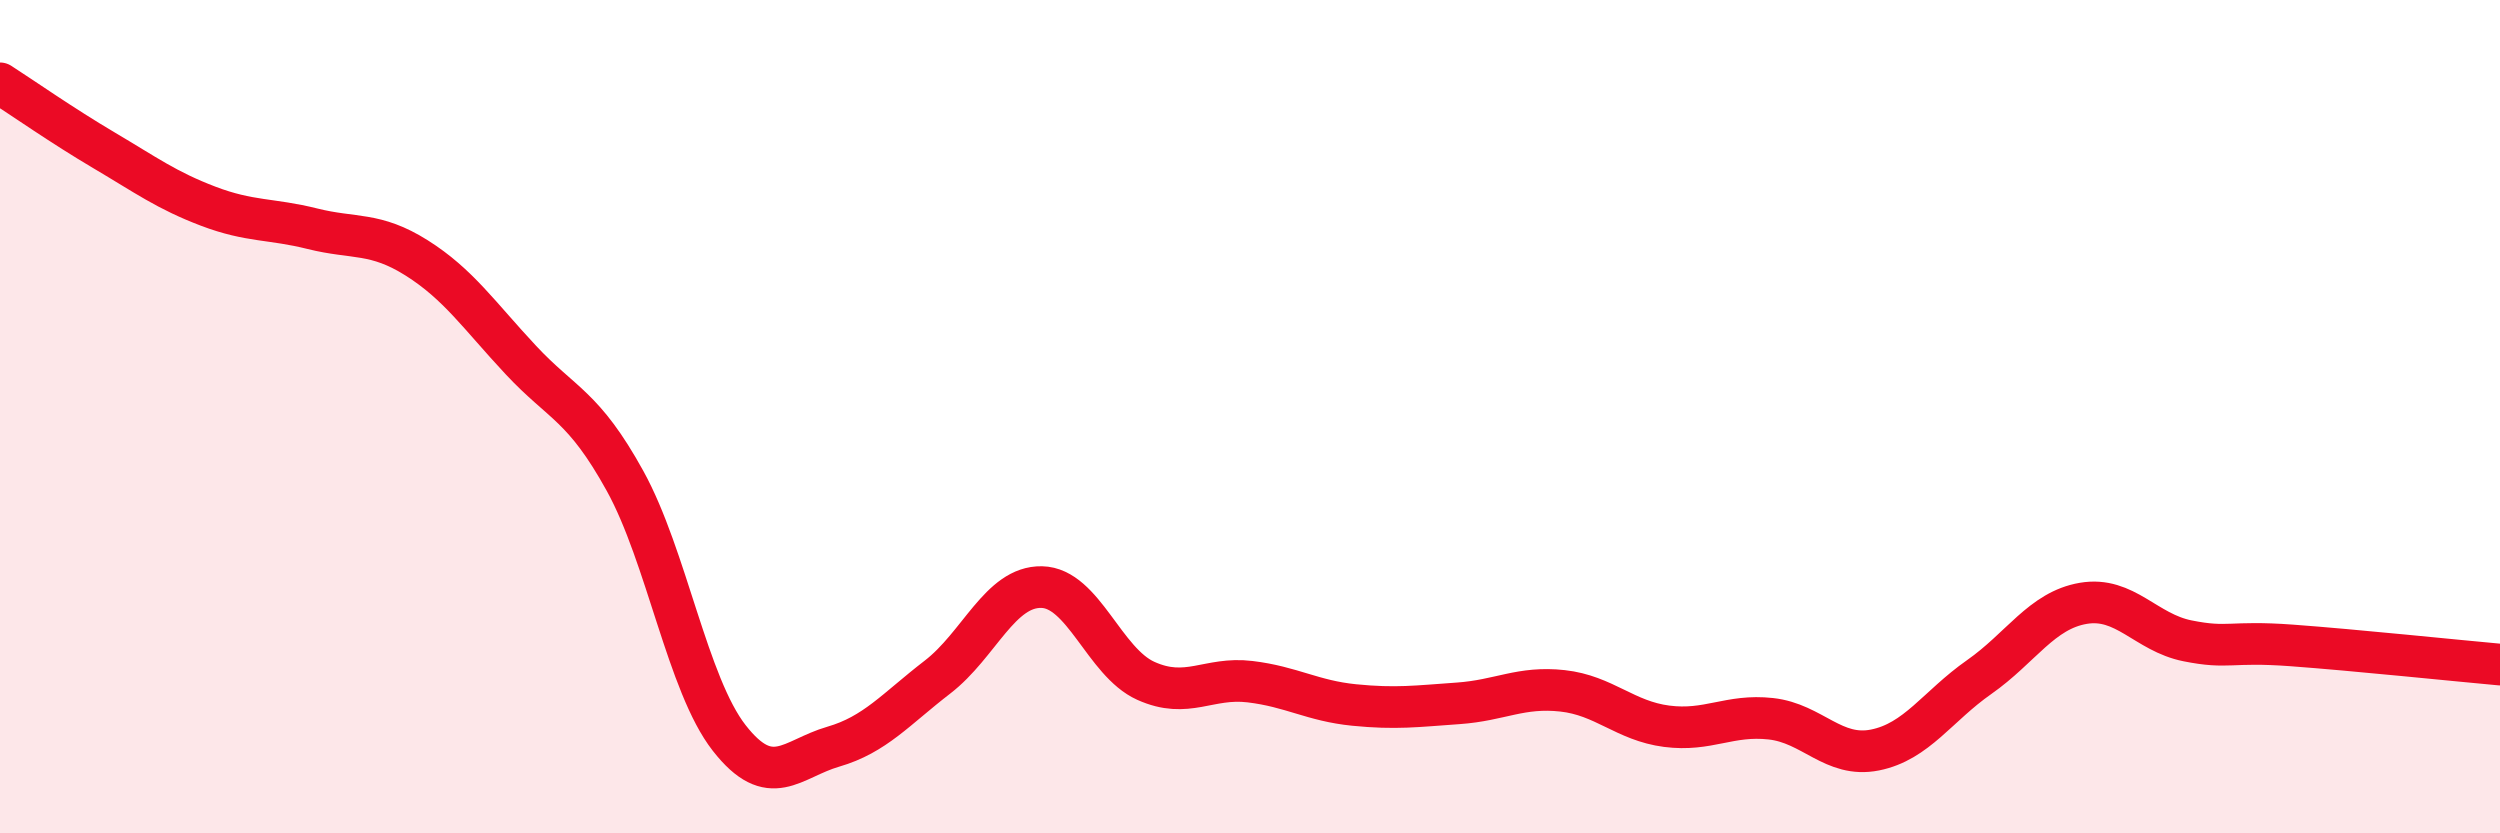 
    <svg width="60" height="20" viewBox="0 0 60 20" xmlns="http://www.w3.org/2000/svg">
      <path
        d="M 0,2 C 0.5,2.32 1.5,3.02 2.5,3.61 C 3.5,4.2 4,4.57 5,4.95 C 6,5.33 6.5,5.24 7.5,5.49 C 8.5,5.74 9,5.56 10,6.19 C 11,6.82 11.5,7.57 12.5,8.64 C 13.5,9.71 14,9.73 15,11.54 C 16,13.35 16.5,16.43 17.5,17.71 C 18.5,18.99 19,18.21 20,17.92 C 21,17.63 21.5,17.02 22.5,16.25 C 23.5,15.48 24,14.07 25,14.09 C 26,14.11 26.5,15.89 27.5,16.34 C 28.5,16.79 29,16.24 30,16.36 C 31,16.48 31.5,16.82 32.5,16.92 C 33.5,17.02 34,16.95 35,16.88 C 36,16.81 36.5,16.47 37.5,16.58 C 38.5,16.69 39,17.3 40,17.43 C 41,17.56 41.5,17.14 42.5,17.25 C 43.5,17.36 44,18.2 45,18 C 46,17.8 46.5,16.95 47.5,16.25 C 48.5,15.55 49,14.65 50,14.48 C 51,14.31 51.5,15.18 52.5,15.38 C 53.5,15.58 53.5,15.38 55,15.49 C 56.5,15.6 59,15.86 60,15.95L60 20L0 20Z"
        fill="#EB0A25"
        opacity="0.1"
        stroke-linecap="round"
        stroke-linejoin="round"
      />
      <path
        d="M 0,2 C 0.5,2.32 1.5,3.02 2.5,3.61 C 3.5,4.2 4,4.57 5,4.95 C 6,5.33 6.5,5.24 7.5,5.49 C 8.5,5.74 9,5.56 10,6.19 C 11,6.82 11.5,7.57 12.5,8.64 C 13.5,9.71 14,9.73 15,11.54 C 16,13.35 16.5,16.43 17.5,17.71 C 18.5,18.99 19,18.21 20,17.92 C 21,17.63 21.5,17.02 22.5,16.25 C 23.5,15.48 24,14.07 25,14.09 C 26,14.11 26.5,15.89 27.5,16.34 C 28.5,16.79 29,16.24 30,16.36 C 31,16.48 31.5,16.82 32.5,16.92 C 33.5,17.02 34,16.95 35,16.88 C 36,16.81 36.5,16.47 37.5,16.58 C 38.5,16.69 39,17.3 40,17.43 C 41,17.56 41.5,17.14 42.5,17.25 C 43.5,17.36 44,18.2 45,18 C 46,17.8 46.5,16.95 47.5,16.25 C 48.5,15.55 49,14.65 50,14.48 C 51,14.31 51.5,15.18 52.5,15.38 C 53.5,15.58 53.5,15.38 55,15.49 C 56.5,15.6 59,15.86 60,15.95"
        stroke="#EB0A25"
        stroke-width="1"
        fill="none"
        stroke-linecap="round"
        stroke-linejoin="round"
      />
    </svg>
  